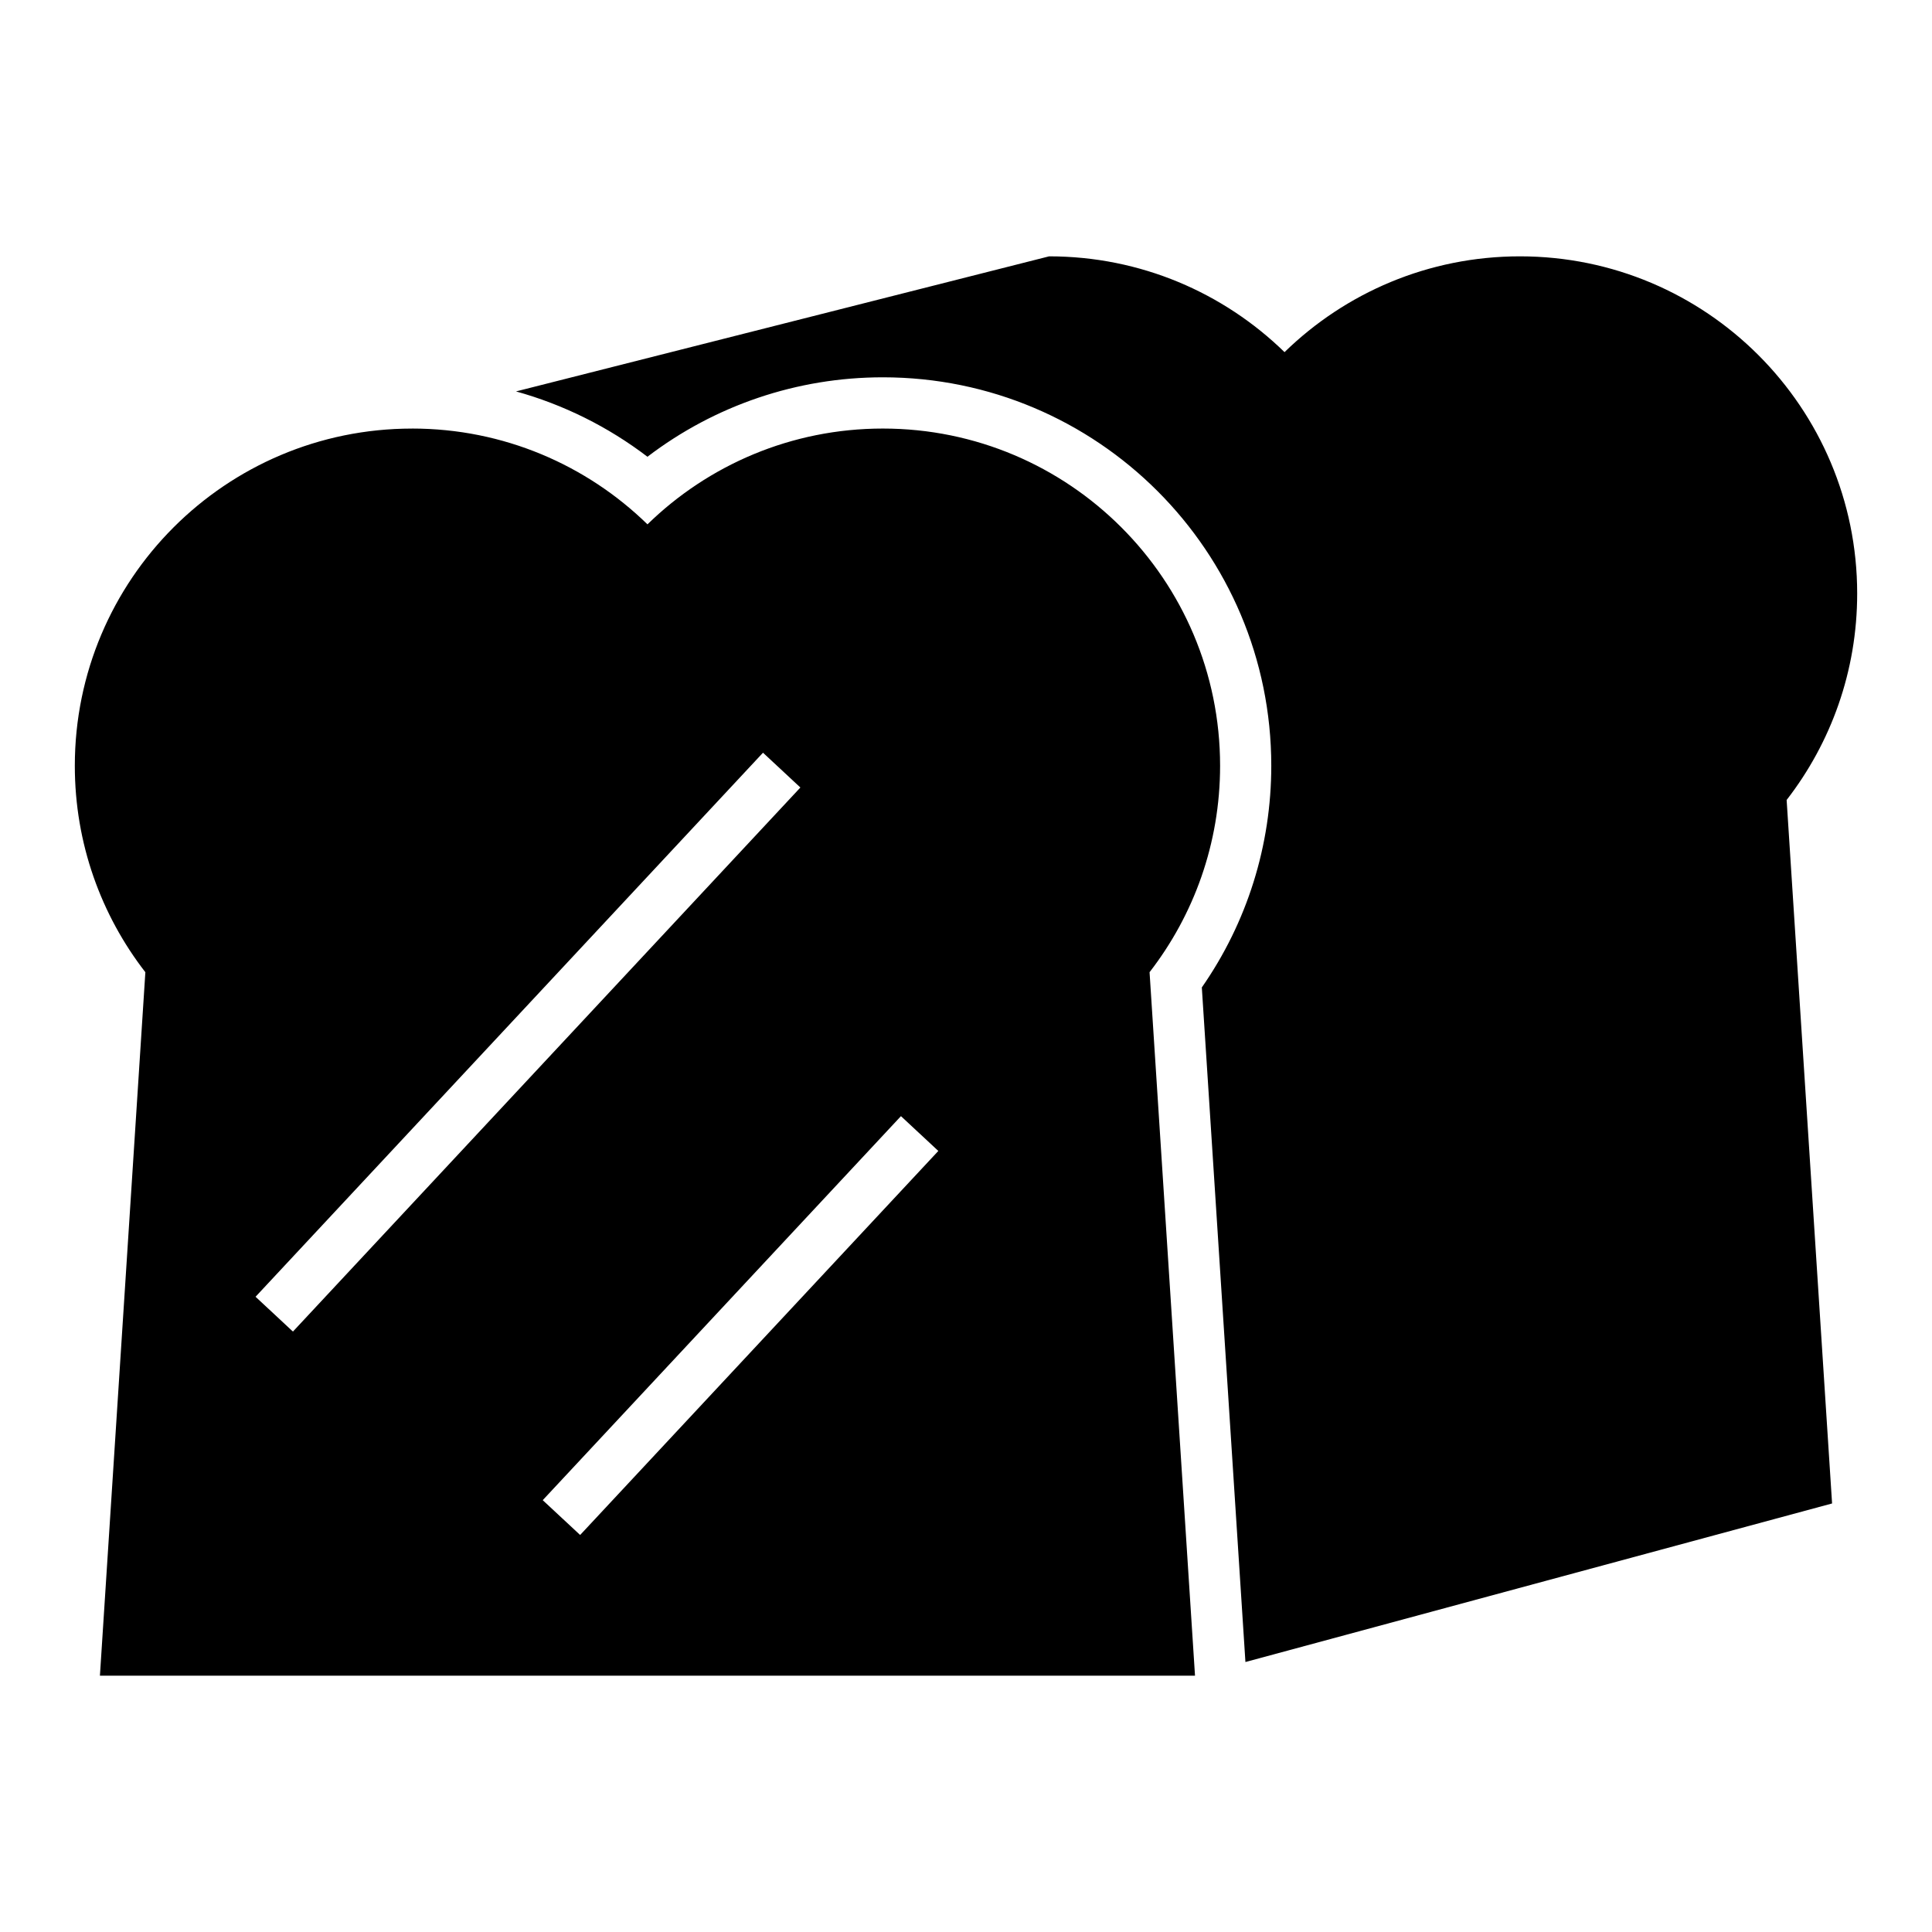<?xml version="1.0" encoding="UTF-8"?>
<!-- Uploaded to: ICON Repo, www.iconrepo.com, Generator: ICON Repo Mixer Tools -->
<svg fill="#000000" width="800px" height="800px" version="1.1" viewBox="144 144 512 512" xmlns="http://www.w3.org/2000/svg">
 <path d="m253.2 257.57c24.273 0 46.277 9.68 62.387 25.387 16.102-15.703 38.113-25.387 62.379-25.387 49.359 0 89.371 40.016 89.371 89.371 0 20.605-6.981 39.582-18.691 54.699l12.043 186.43h-290.21l12.043-186.42c-11.715-15.121-18.695-34.098-18.695-54.703 0-49.355 40.012-89.371 89.371-89.371zm220.86 326.88 155.46-42.016-12.043-186.43c11.715-15.121 18.695-34.09 18.695-54.699 0-49.359-40.012-89.371-89.371-89.371-24.273 0-46.277 9.68-62.387 25.387-16.102-15.703-38.113-25.387-62.387-25.387l-141.28 35.797c12.566 3.488 24.379 9.344 34.836 17.316 17.84-13.613 39.656-21.055 62.379-21.055 56.852 0 102.94 46.094 102.94 102.94 0 21.113-6.402 41.512-18.406 58.75l11.555 178.76zm-117.95-231.75-134.48 144.18-9.906-9.223 134.48-144.18zm36.555 96.316-94.922 101.77-9.914-9.223 94.93-101.77 9.906 9.219z" fill-rule="evenodd"/>
</svg>